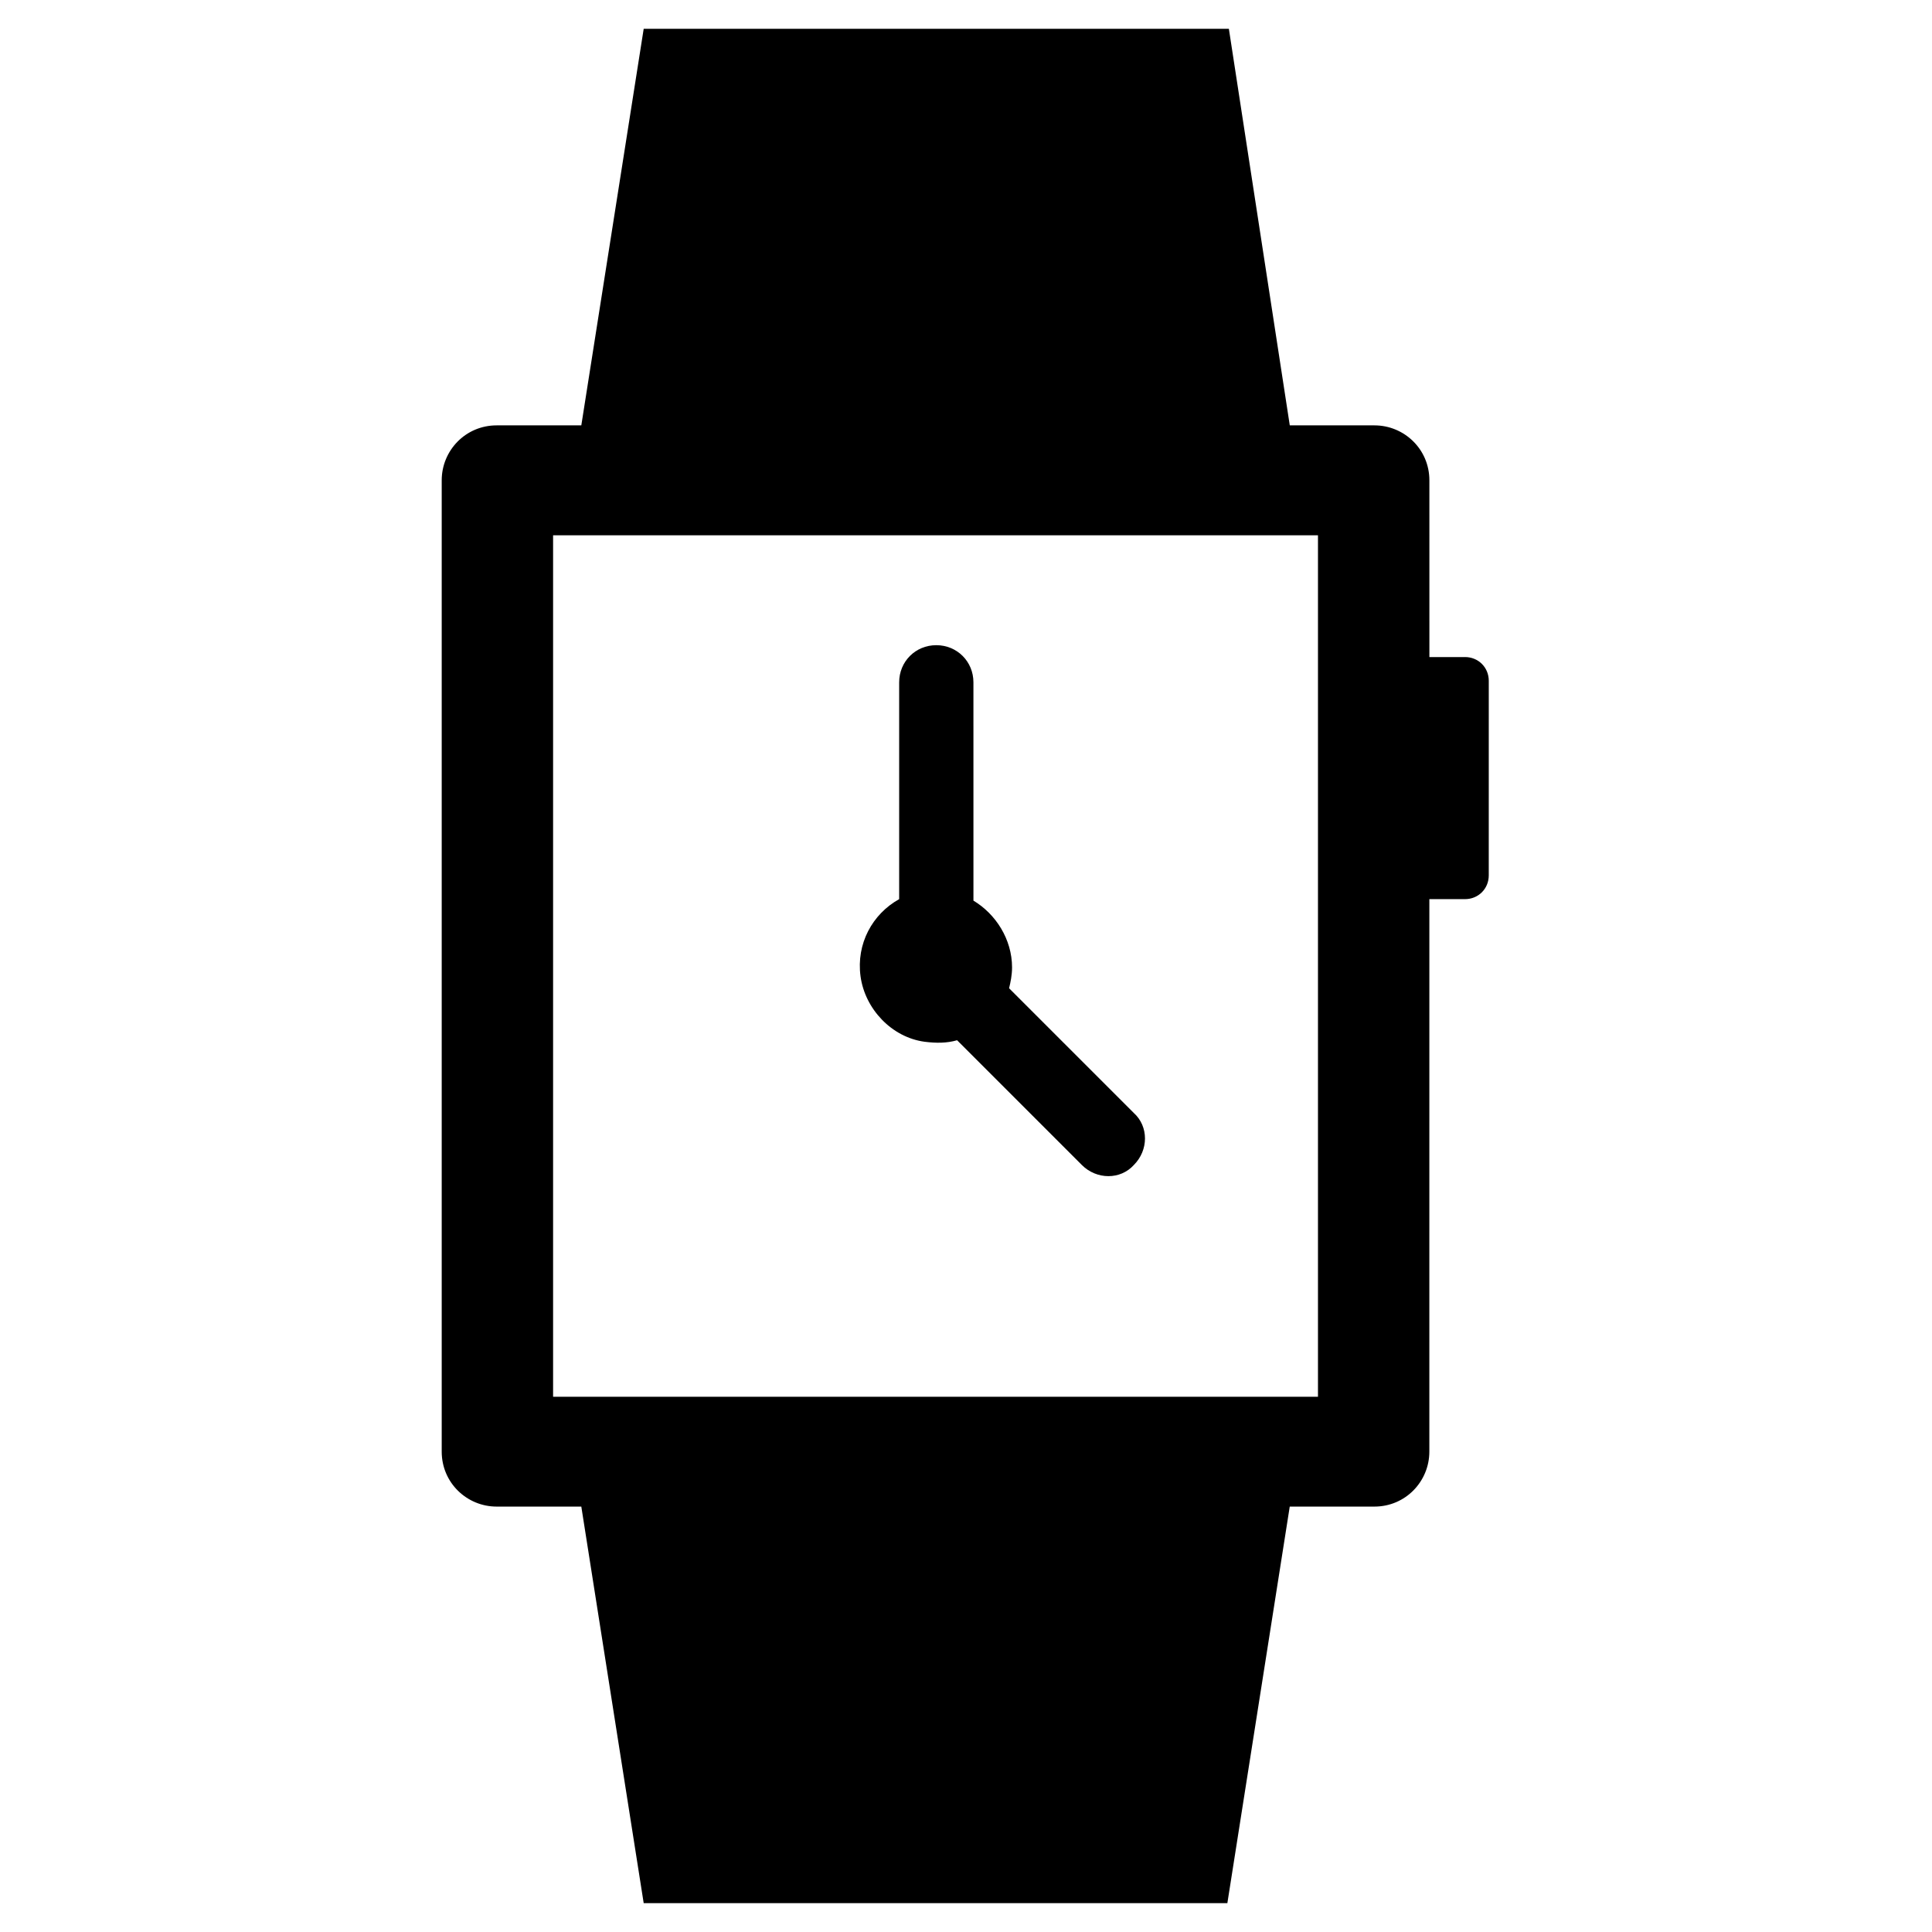 <?xml version="1.0" encoding="UTF-8"?>
<!-- Uploaded to: SVG Repo, www.svgrepo.com, Generator: SVG Repo Mixer Tools -->
<svg fill="#000000" width="800px" height="800px" version="1.1" viewBox="144 144 512 512" xmlns="http://www.w3.org/2000/svg">
 <g>
  <path d="m532.25 318.13h-9.445l-0.004-46.84c0-8.266-6.691-14.562-14.562-14.562h-22.434l-16.141-105.09h-155.08l-16.531 105.09h-22.434c-8.266 0-14.562 6.691-14.562 14.562v257.41c0 8.266 6.691 14.562 14.562 14.562h22.434l16.531 105.09h154.68l16.531-105.09h22.434c8.266 0 14.562-6.691 14.562-14.562l0.004-146.42h9.445c3.543 0 6.297-2.754 6.297-6.297l0.004-51.562c0-3.543-2.758-6.297-6.297-6.297zm-38.574 196.02h-203.1v-228.29h202.7v228.29z"/>
  <path d="m388.98 420.07c3.148 0.395 5.902 0.395 8.66-0.395l33.062 33.062c3.938 3.938 10.234 3.938 13.777 0 3.938-3.938 3.938-10.234 0-13.777l-33.062-33.062c0.395-1.574 0.789-3.543 0.789-5.512 0-7.477-4.328-14.168-10.234-17.711l-0.004-57.855c0-5.512-4.328-9.84-9.84-9.84s-9.84 4.328-9.84 9.84v57.465c-7.086 3.938-11.414 11.809-10.234 20.469 1.184 8.66 8.27 16.137 16.926 17.316z"/>
 </g>
</svg>